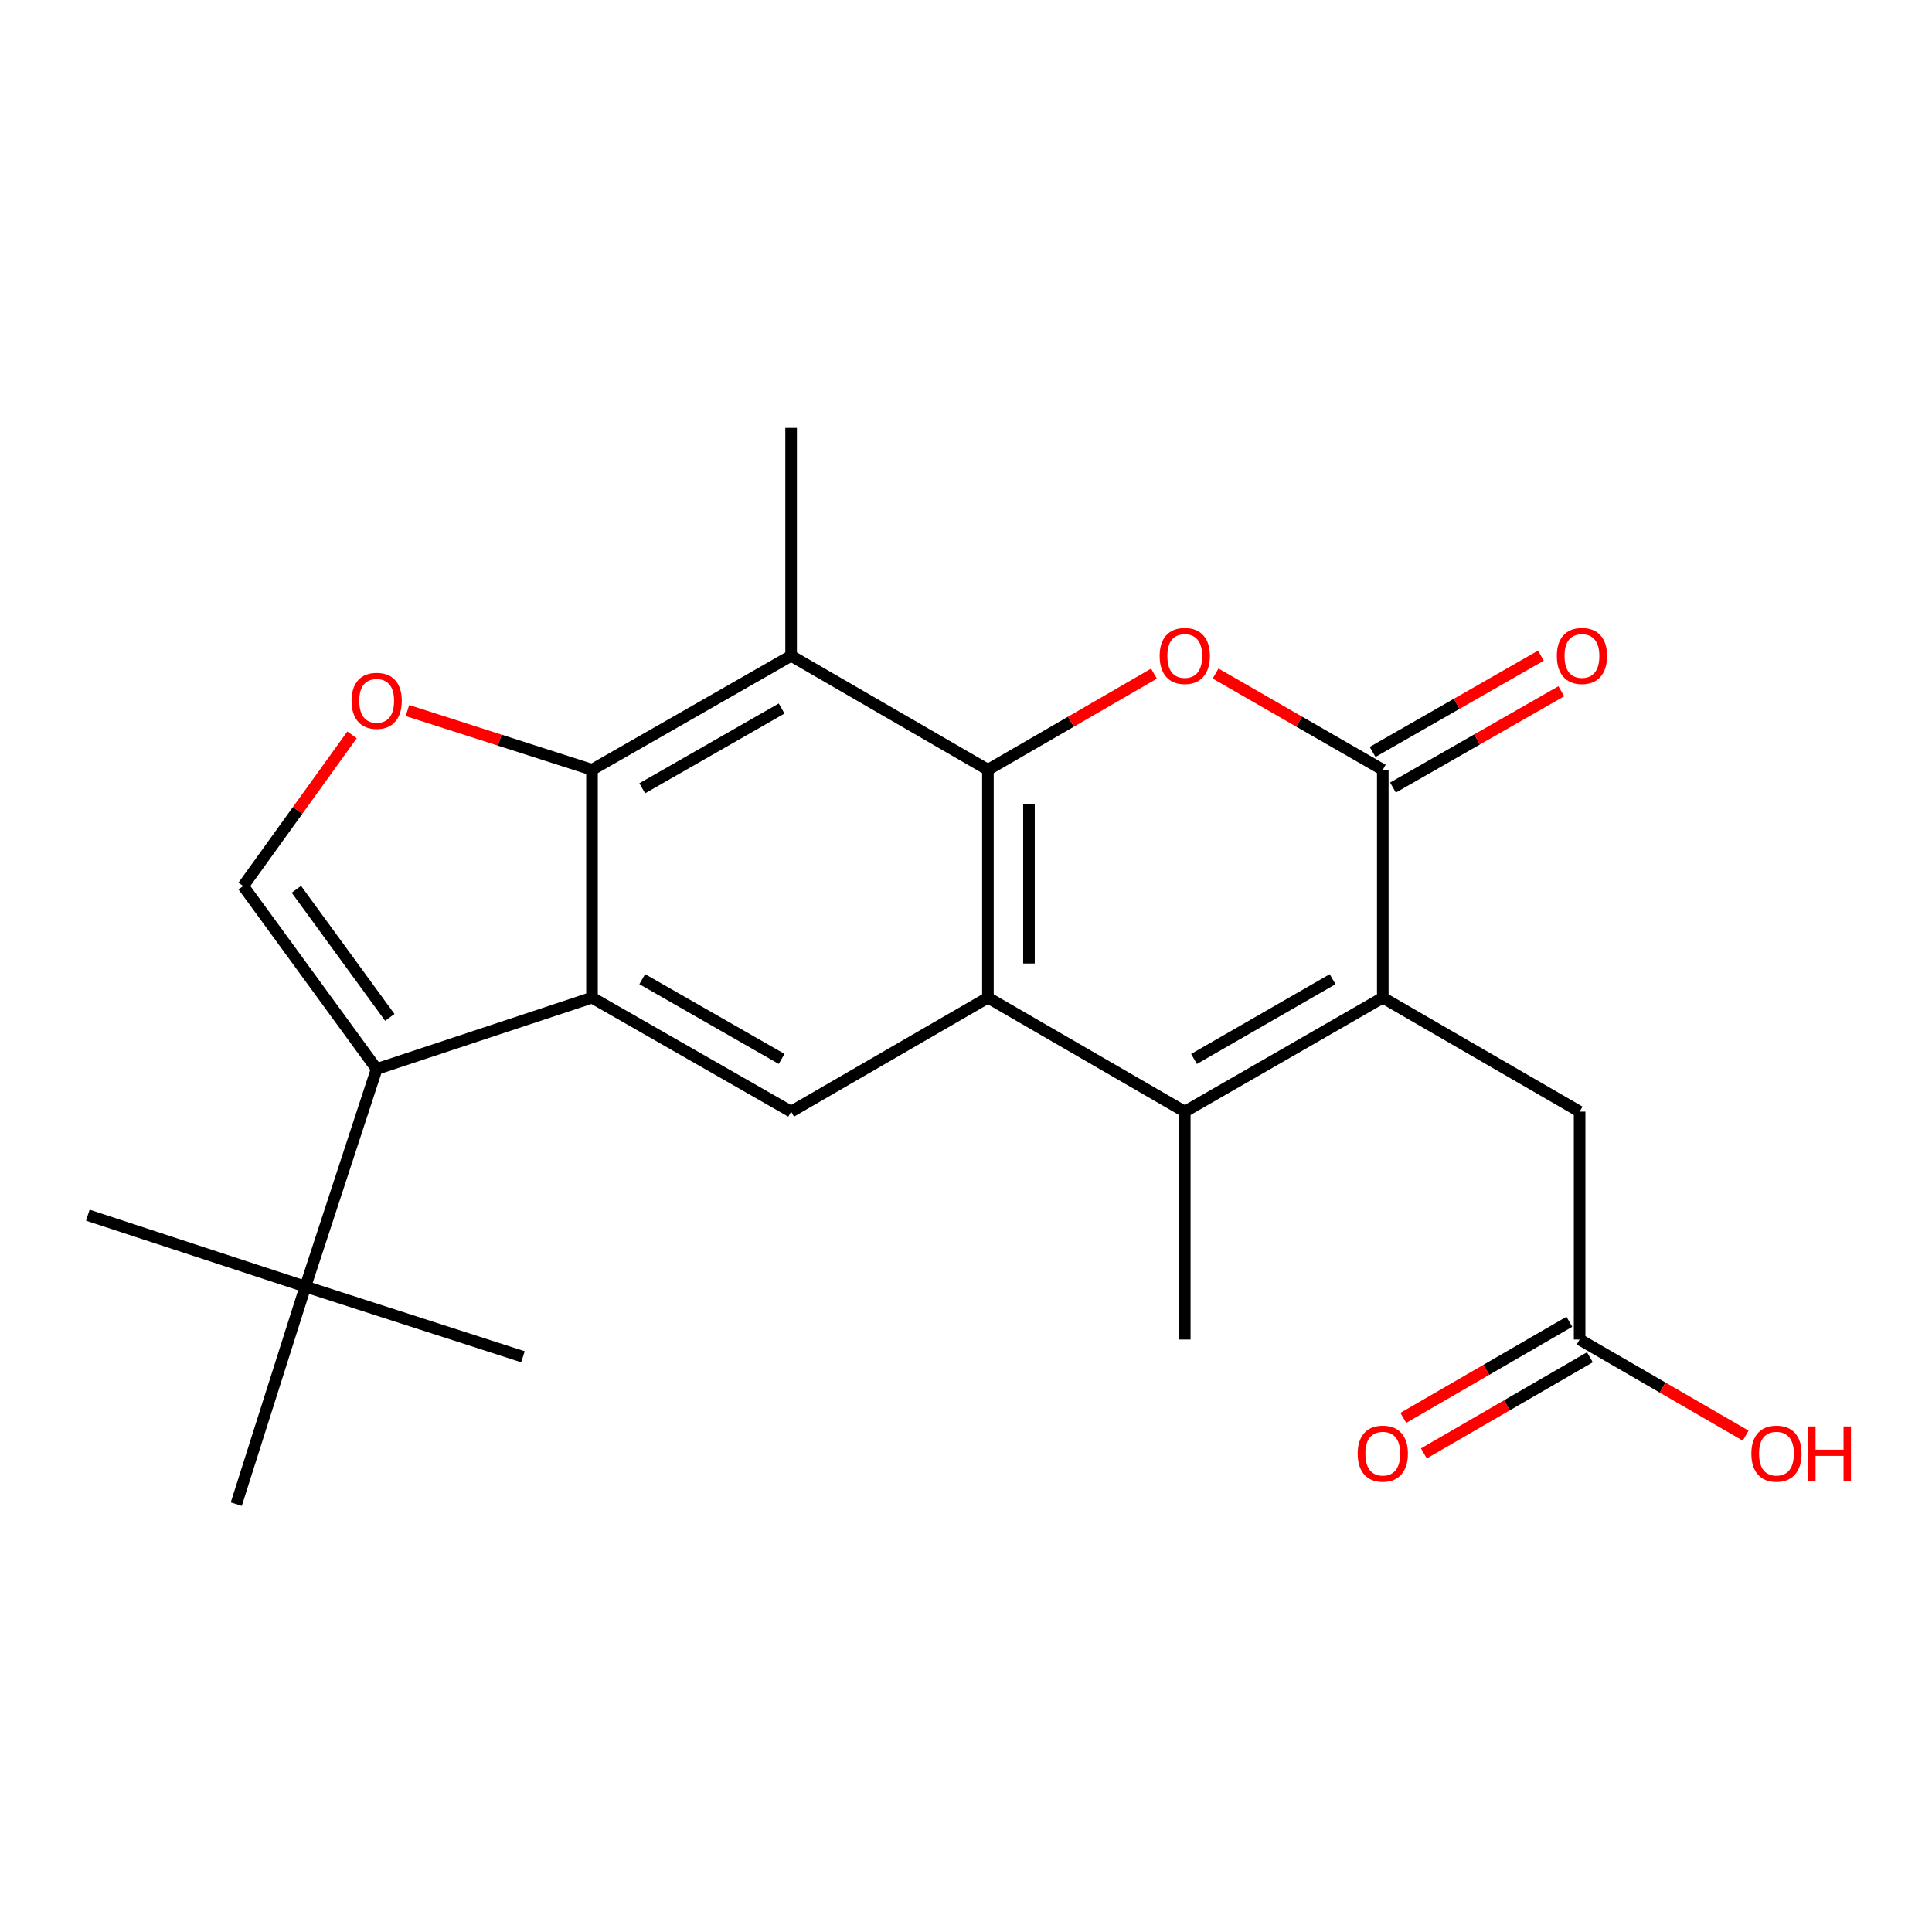 <?xml version='1.0' encoding='iso-8859-1'?>
<svg version='1.1' baseProfile='full'
              xmlns='http://www.w3.org/2000/svg'
                      xmlns:rdkit='http://www.rdkit.org/xml'
                      xmlns:xlink='http://www.w3.org/1999/xlink'
                  xml:space='preserve'
width='1000px' height='1000px' viewBox='0 0 1000 1000'>
<!-- END OF HEADER -->
<rect style='opacity:1.0;fill:#FFFFFF;stroke:none' width='1000' height='1000' x='0' y='0'> </rect>
<path class='bond-0' d='M 511.349,398.424 L 511.349,516.39' style='fill:none;fill-rule:evenodd;stroke:#000000;stroke-width:6px;stroke-linecap:butt;stroke-linejoin:miter;stroke-opacity:1' />
<path class='bond-0' d='M 532.589,416.119 L 532.589,498.695' style='fill:none;fill-rule:evenodd;stroke:#000000;stroke-width:6px;stroke-linecap:butt;stroke-linejoin:miter;stroke-opacity:1' />
<path class='bond-4' d='M 511.349,398.424 L 554.318,373.545' style='fill:none;fill-rule:evenodd;stroke:#000000;stroke-width:6px;stroke-linecap:butt;stroke-linejoin:miter;stroke-opacity:1' />
<path class='bond-4' d='M 554.318,373.545 L 597.288,348.666' style='fill:none;fill-rule:evenodd;stroke:#FF0000;stroke-width:6px;stroke-linecap:butt;stroke-linejoin:miter;stroke-opacity:1' />
<path class='bond-8' d='M 511.349,398.424 L 409.478,339.435' style='fill:none;fill-rule:evenodd;stroke:#000000;stroke-width:6px;stroke-linecap:butt;stroke-linejoin:miter;stroke-opacity:1' />
<path class='bond-3' d='M 511.349,516.39 L 613.231,575.368' style='fill:none;fill-rule:evenodd;stroke:#000000;stroke-width:6px;stroke-linecap:butt;stroke-linejoin:miter;stroke-opacity:1' />
<path class='bond-11' d='M 511.349,516.39 L 409.478,575.368' style='fill:none;fill-rule:evenodd;stroke:#000000;stroke-width:6px;stroke-linecap:butt;stroke-linejoin:miter;stroke-opacity:1' />
<path class='bond-1' d='M 715.728,516.39 L 715.728,398.424' style='fill:none;fill-rule:evenodd;stroke:#000000;stroke-width:6px;stroke-linecap:butt;stroke-linejoin:miter;stroke-opacity:1' />
<path class='bond-12' d='M 715.728,516.39 L 817.61,575.368' style='fill:none;fill-rule:evenodd;stroke:#000000;stroke-width:6px;stroke-linecap:butt;stroke-linejoin:miter;stroke-opacity:1' />
<path class='bond-24' d='M 715.728,516.39 L 613.231,575.368' style='fill:none;fill-rule:evenodd;stroke:#000000;stroke-width:6px;stroke-linecap:butt;stroke-linejoin:miter;stroke-opacity:1' />
<path class='bond-24' d='M 689.76,506.827 L 618.012,548.111' style='fill:none;fill-rule:evenodd;stroke:#000000;stroke-width:6px;stroke-linecap:butt;stroke-linejoin:miter;stroke-opacity:1' />
<path class='bond-2' d='M 306.415,516.39 L 306.415,398.424' style='fill:none;fill-rule:evenodd;stroke:#000000;stroke-width:6px;stroke-linecap:butt;stroke-linejoin:miter;stroke-opacity:1' />
<path class='bond-7' d='M 306.415,516.39 L 194.963,553.313' style='fill:none;fill-rule:evenodd;stroke:#000000;stroke-width:6px;stroke-linecap:butt;stroke-linejoin:miter;stroke-opacity:1' />
<path class='bond-23' d='M 306.415,516.39 L 409.478,575.368' style='fill:none;fill-rule:evenodd;stroke:#000000;stroke-width:6px;stroke-linecap:butt;stroke-linejoin:miter;stroke-opacity:1' />
<path class='bond-23' d='M 332.424,506.802 L 404.568,548.086' style='fill:none;fill-rule:evenodd;stroke:#000000;stroke-width:6px;stroke-linecap:butt;stroke-linejoin:miter;stroke-opacity:1' />
<path class='bond-17' d='M 613.231,575.368 L 613.231,693.334' style='fill:none;fill-rule:evenodd;stroke:#000000;stroke-width:6px;stroke-linecap:butt;stroke-linejoin:miter;stroke-opacity:1' />
<path class='bond-5' d='M 629.188,348.618 L 672.458,373.521' style='fill:none;fill-rule:evenodd;stroke:#FF0000;stroke-width:6px;stroke-linecap:butt;stroke-linejoin:miter;stroke-opacity:1' />
<path class='bond-5' d='M 672.458,373.521 L 715.728,398.424' style='fill:none;fill-rule:evenodd;stroke:#000000;stroke-width:6px;stroke-linecap:butt;stroke-linejoin:miter;stroke-opacity:1' />
<path class='bond-15' d='M 721.002,407.642 L 764.561,382.716' style='fill:none;fill-rule:evenodd;stroke:#000000;stroke-width:6px;stroke-linecap:butt;stroke-linejoin:miter;stroke-opacity:1' />
<path class='bond-15' d='M 764.561,382.716 L 808.119,357.791' style='fill:none;fill-rule:evenodd;stroke:#FF0000;stroke-width:6px;stroke-linecap:butt;stroke-linejoin:miter;stroke-opacity:1' />
<path class='bond-15' d='M 710.453,389.206 L 754.011,364.281' style='fill:none;fill-rule:evenodd;stroke:#000000;stroke-width:6px;stroke-linecap:butt;stroke-linejoin:miter;stroke-opacity:1' />
<path class='bond-15' d='M 754.011,364.281 L 797.57,339.356' style='fill:none;fill-rule:evenodd;stroke:#FF0000;stroke-width:6px;stroke-linecap:butt;stroke-linejoin:miter;stroke-opacity:1' />
<path class='bond-6' d='M 306.415,398.424 L 409.478,339.435' style='fill:none;fill-rule:evenodd;stroke:#000000;stroke-width:6px;stroke-linecap:butt;stroke-linejoin:miter;stroke-opacity:1' />
<path class='bond-6' d='M 332.426,408.01 L 404.57,366.718' style='fill:none;fill-rule:evenodd;stroke:#000000;stroke-width:6px;stroke-linecap:butt;stroke-linejoin:miter;stroke-opacity:1' />
<path class='bond-9' d='M 306.415,398.424 L 258.652,383.096' style='fill:none;fill-rule:evenodd;stroke:#000000;stroke-width:6px;stroke-linecap:butt;stroke-linejoin:miter;stroke-opacity:1' />
<path class='bond-9' d='M 258.652,383.096 L 210.889,367.769' style='fill:none;fill-rule:evenodd;stroke:#FF0000;stroke-width:6px;stroke-linecap:butt;stroke-linejoin:miter;stroke-opacity:1' />
<path class='bond-13' d='M 194.963,553.313 L 158.064,665.934' style='fill:none;fill-rule:evenodd;stroke:#000000;stroke-width:6px;stroke-linecap:butt;stroke-linejoin:miter;stroke-opacity:1' />
<path class='bond-25' d='M 194.963,553.313 L 125.873,458.605' style='fill:none;fill-rule:evenodd;stroke:#000000;stroke-width:6px;stroke-linecap:butt;stroke-linejoin:miter;stroke-opacity:1' />
<path class='bond-25' d='M 201.759,526.589 L 153.396,460.293' style='fill:none;fill-rule:evenodd;stroke:#000000;stroke-width:6px;stroke-linecap:butt;stroke-linejoin:miter;stroke-opacity:1' />
<path class='bond-19' d='M 409.478,339.435 L 409.478,221.469' style='fill:none;fill-rule:evenodd;stroke:#000000;stroke-width:6px;stroke-linecap:butt;stroke-linejoin:miter;stroke-opacity:1' />
<path class='bond-10' d='M 182.206,380.374 L 154.039,419.489' style='fill:none;fill-rule:evenodd;stroke:#FF0000;stroke-width:6px;stroke-linecap:butt;stroke-linejoin:miter;stroke-opacity:1' />
<path class='bond-10' d='M 154.039,419.489 L 125.873,458.605' style='fill:none;fill-rule:evenodd;stroke:#000000;stroke-width:6px;stroke-linecap:butt;stroke-linejoin:miter;stroke-opacity:1' />
<path class='bond-14' d='M 817.61,575.368 L 817.61,693.334' style='fill:none;fill-rule:evenodd;stroke:#000000;stroke-width:6px;stroke-linecap:butt;stroke-linejoin:miter;stroke-opacity:1' />
<path class='bond-20' d='M 158.064,665.934 L 122.297,778.531' style='fill:none;fill-rule:evenodd;stroke:#000000;stroke-width:6px;stroke-linecap:butt;stroke-linejoin:miter;stroke-opacity:1' />
<path class='bond-21' d='M 158.064,665.934 L 270.673,702.267' style='fill:none;fill-rule:evenodd;stroke:#000000;stroke-width:6px;stroke-linecap:butt;stroke-linejoin:miter;stroke-opacity:1' />
<path class='bond-22' d='M 158.064,665.934 L 45.455,628.976' style='fill:none;fill-rule:evenodd;stroke:#000000;stroke-width:6px;stroke-linecap:butt;stroke-linejoin:miter;stroke-opacity:1' />
<path class='bond-16' d='M 812.289,684.143 L 769.319,709.022' style='fill:none;fill-rule:evenodd;stroke:#000000;stroke-width:6px;stroke-linecap:butt;stroke-linejoin:miter;stroke-opacity:1' />
<path class='bond-16' d='M 769.319,709.022 L 726.349,733.901' style='fill:none;fill-rule:evenodd;stroke:#FF0000;stroke-width:6px;stroke-linecap:butt;stroke-linejoin:miter;stroke-opacity:1' />
<path class='bond-16' d='M 822.932,702.525 L 779.962,727.404' style='fill:none;fill-rule:evenodd;stroke:#000000;stroke-width:6px;stroke-linecap:butt;stroke-linejoin:miter;stroke-opacity:1' />
<path class='bond-16' d='M 779.962,727.404 L 736.992,752.283' style='fill:none;fill-rule:evenodd;stroke:#FF0000;stroke-width:6px;stroke-linecap:butt;stroke-linejoin:miter;stroke-opacity:1' />
<path class='bond-18' d='M 817.61,693.334 L 860.58,718.213' style='fill:none;fill-rule:evenodd;stroke:#000000;stroke-width:6px;stroke-linecap:butt;stroke-linejoin:miter;stroke-opacity:1' />
<path class='bond-18' d='M 860.58,718.213 L 903.55,743.092' style='fill:none;fill-rule:evenodd;stroke:#FF0000;stroke-width:6px;stroke-linecap:butt;stroke-linejoin:miter;stroke-opacity:1' />
<path  class='atom-5' d='M 600.231 339.515
Q 600.231 332.715, 603.591 328.915
Q 606.951 325.115, 613.231 325.115
Q 619.511 325.115, 622.871 328.915
Q 626.231 332.715, 626.231 339.515
Q 626.231 346.395, 622.831 350.315
Q 619.431 354.195, 613.231 354.195
Q 606.991 354.195, 603.591 350.315
Q 600.231 346.435, 600.231 339.515
M 613.231 350.995
Q 617.551 350.995, 619.871 348.115
Q 622.231 345.195, 622.231 339.515
Q 622.231 333.955, 619.871 331.155
Q 617.551 328.315, 613.231 328.315
Q 608.911 328.315, 606.551 331.115
Q 604.231 333.915, 604.231 339.515
Q 604.231 345.235, 606.551 348.115
Q 608.911 350.995, 613.231 350.995
' fill='#FF0000'/>
<path  class='atom-10' d='M 181.963 362.738
Q 181.963 355.938, 185.323 352.138
Q 188.683 348.338, 194.963 348.338
Q 201.243 348.338, 204.603 352.138
Q 207.963 355.938, 207.963 362.738
Q 207.963 369.618, 204.563 373.538
Q 201.163 377.418, 194.963 377.418
Q 188.723 377.418, 185.323 373.538
Q 181.963 369.658, 181.963 362.738
M 194.963 374.218
Q 199.283 374.218, 201.603 371.338
Q 203.963 368.418, 203.963 362.738
Q 203.963 357.178, 201.603 354.378
Q 199.283 351.538, 194.963 351.538
Q 190.643 351.538, 188.283 354.338
Q 185.963 357.138, 185.963 362.738
Q 185.963 368.458, 188.283 371.338
Q 190.643 374.218, 194.963 374.218
' fill='#FF0000'/>
<path  class='atom-16' d='M 805.814 339.515
Q 805.814 332.715, 809.174 328.915
Q 812.534 325.115, 818.814 325.115
Q 825.094 325.115, 828.454 328.915
Q 831.814 332.715, 831.814 339.515
Q 831.814 346.395, 828.414 350.315
Q 825.014 354.195, 818.814 354.195
Q 812.574 354.195, 809.174 350.315
Q 805.814 346.435, 805.814 339.515
M 818.814 350.995
Q 823.134 350.995, 825.454 348.115
Q 827.814 345.195, 827.814 339.515
Q 827.814 333.955, 825.454 331.155
Q 823.134 328.315, 818.814 328.315
Q 814.494 328.315, 812.134 331.115
Q 809.814 333.915, 809.814 339.515
Q 809.814 345.235, 812.134 348.115
Q 814.494 350.995, 818.814 350.995
' fill='#FF0000'/>
<path  class='atom-17' d='M 702.728 752.403
Q 702.728 745.603, 706.088 741.803
Q 709.448 738.003, 715.728 738.003
Q 722.008 738.003, 725.368 741.803
Q 728.728 745.603, 728.728 752.403
Q 728.728 759.283, 725.328 763.203
Q 721.928 767.083, 715.728 767.083
Q 709.488 767.083, 706.088 763.203
Q 702.728 759.323, 702.728 752.403
M 715.728 763.883
Q 720.048 763.883, 722.368 761.003
Q 724.728 758.083, 724.728 752.403
Q 724.728 746.843, 722.368 744.043
Q 720.048 741.203, 715.728 741.203
Q 711.408 741.203, 709.048 744.003
Q 706.728 746.803, 706.728 752.403
Q 706.728 758.123, 709.048 761.003
Q 711.408 763.883, 715.728 763.883
' fill='#FF0000'/>
<path  class='atom-19' d='M 906.493 752.403
Q 906.493 745.603, 909.853 741.803
Q 913.213 738.003, 919.493 738.003
Q 925.773 738.003, 929.133 741.803
Q 932.493 745.603, 932.493 752.403
Q 932.493 759.283, 929.093 763.203
Q 925.693 767.083, 919.493 767.083
Q 913.253 767.083, 909.853 763.203
Q 906.493 759.323, 906.493 752.403
M 919.493 763.883
Q 923.813 763.883, 926.133 761.003
Q 928.493 758.083, 928.493 752.403
Q 928.493 746.843, 926.133 744.043
Q 923.813 741.203, 919.493 741.203
Q 915.173 741.203, 912.813 744.003
Q 910.493 746.803, 910.493 752.403
Q 910.493 758.123, 912.813 761.003
Q 915.173 763.883, 919.493 763.883
' fill='#FF0000'/>
<path  class='atom-19' d='M 935.893 738.323
L 939.733 738.323
L 939.733 750.363
L 954.213 750.363
L 954.213 738.323
L 958.053 738.323
L 958.053 766.643
L 954.213 766.643
L 954.213 753.563
L 939.733 753.563
L 939.733 766.643
L 935.893 766.643
L 935.893 738.323
' fill='#FF0000'/>
</svg>
